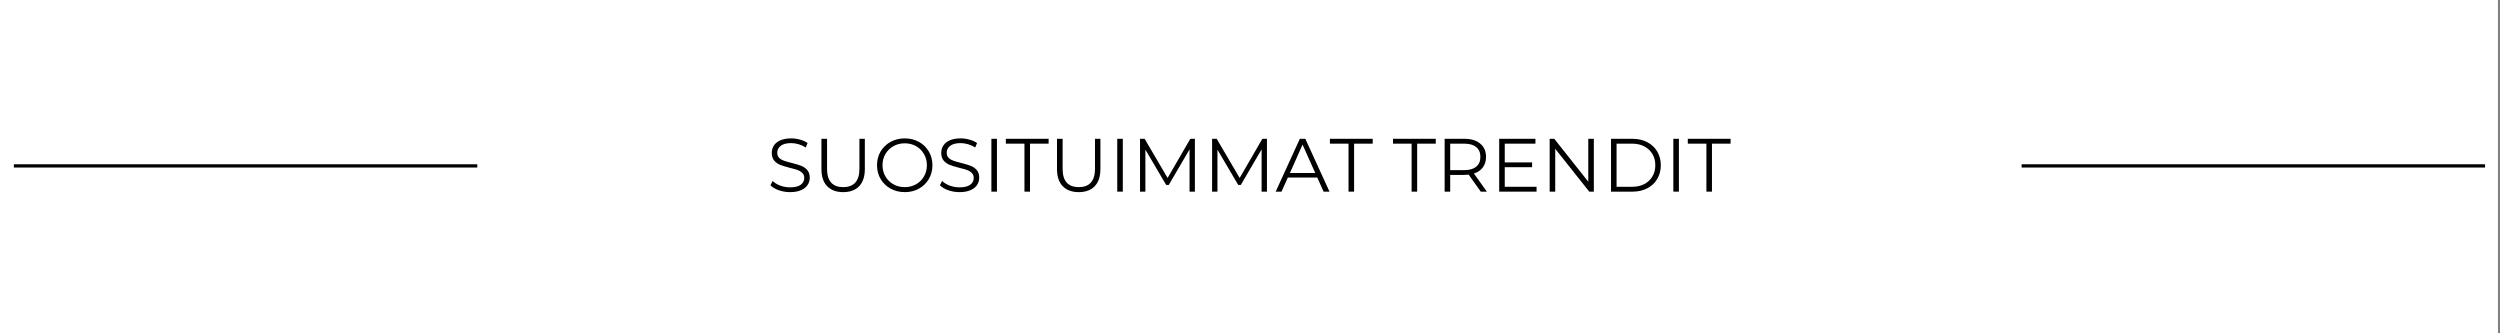 <svg version="1.2" preserveAspectRatio="xMidYMid meet" height="100" viewBox="0 0 562.5 75" zoomAndPan="magnify" width="750" xmlns:xlink="http://www.w3.org/1999/xlink" xmlns="http://www.w3.org/2000/svg"><rect x="0" y="0" width="562.5" height="75" fill="#808080" stroke="none"/><defs><clipPath id="3e7d8d216a"><path d="M 0 0.035 L 562 0.035 L 562 74.965 L 0 74.965 Z M 0 0.035"></path></clipPath><clipPath id="3e65461d0c"><path d="M 3.121 36 L 107.391 36 L 107.391 38 L 3.121 38 Z M 454.867 36 L 559.137 36 L 559.137 38 L 454.867 38 Z M 454.867 36"></path></clipPath></defs><g id="fc86d98830"><g clip-path="url(#3e7d8d216a)" clip-rule="nonzero"><path d="M 0 0.035 L 562 0.035 L 562 74.965 L 0 74.965 Z M 0 0.035" style="stroke:none;fill-rule:nonzero;fill:#ffffff;fill-opacity:1;"></path><path d="M 0 0.035 L 562 0.035 L 562 74.965 L 0 74.965 Z M 0 0.035" style="stroke:none;fill-rule:nonzero;fill:#ffffff;fill-opacity:1;"></path></g><g clip-path="url(#3e65461d0c)" clip-rule="nonzero"><path transform="matrix(0.75,0,0,0.74,3.122,23.837)" d="M -0.002 18.236 L 741.668 18.236" style="fill:none;stroke-width:1;stroke-linecap:butt;stroke-linejoin:miter;stroke:#000000;stroke-opacity:1;stroke-miterlimit:4;"></path></g><g style="fill:#000000;fill-opacity:1;"><g transform="translate(172.554, 43.12)"><path d="M 5.219 0.109 C 4.332 0.109 3.484 -0.031 2.672 -0.312 C 1.859 -0.602 1.234 -0.977 0.797 -1.438 L 1.297 -2.406 C 1.723 -1.977 2.289 -1.629 3 -1.359 C 3.719 -1.098 4.457 -0.969 5.219 -0.969 C 6.281 -0.969 7.078 -1.16 7.609 -1.547 C 8.141 -1.941 8.406 -2.453 8.406 -3.078 C 8.406 -3.547 8.258 -3.922 7.969 -4.203 C 7.688 -4.492 7.332 -4.711 6.906 -4.859 C 6.488 -5.016 5.906 -5.18 5.156 -5.359 C 4.27 -5.586 3.555 -5.805 3.016 -6.016 C 2.484 -6.223 2.031 -6.539 1.656 -6.969 C 1.281 -7.406 1.094 -7.992 1.094 -8.734 C 1.094 -9.328 1.25 -9.867 1.562 -10.359 C 1.875 -10.859 2.359 -11.254 3.016 -11.547 C 3.68 -11.836 4.5 -11.984 5.469 -11.984 C 6.145 -11.984 6.805 -11.891 7.453 -11.703 C 8.109 -11.523 8.676 -11.27 9.156 -10.938 L 8.734 -9.938 C 8.234 -10.258 7.695 -10.504 7.125 -10.672 C 6.562 -10.836 6.008 -10.922 5.469 -10.922 C 4.426 -10.922 3.641 -10.719 3.109 -10.312 C 2.586 -9.914 2.328 -9.398 2.328 -8.766 C 2.328 -8.285 2.469 -7.898 2.75 -7.609 C 3.039 -7.328 3.406 -7.109 3.844 -6.953 C 4.281 -6.797 4.867 -6.629 5.609 -6.453 C 6.473 -6.234 7.176 -6.02 7.719 -5.812 C 8.258 -5.602 8.711 -5.285 9.078 -4.859 C 9.453 -4.441 9.641 -3.867 9.641 -3.141 C 9.641 -2.535 9.477 -1.988 9.156 -1.5 C 8.832 -1.008 8.336 -0.617 7.672 -0.328 C 7.004 -0.035 6.188 0.109 5.219 0.109 Z M 5.219 0.109" style="stroke:none"></path></g></g><g style="fill:#000000;fill-opacity:1;"><g transform="translate(182.995, 43.12)"><path d="M 6.719 0.109 C 5.188 0.109 3.988 -0.332 3.125 -1.219 C 2.258 -2.102 1.828 -3.391 1.828 -5.078 L 1.828 -11.891 L 3.094 -11.891 L 3.094 -5.125 C 3.094 -3.75 3.398 -2.719 4.016 -2.031 C 4.641 -1.352 5.539 -1.016 6.719 -1.016 C 7.914 -1.016 8.82 -1.352 9.438 -2.031 C 10.062 -2.719 10.375 -3.75 10.375 -5.125 L 10.375 -11.891 L 11.594 -11.891 L 11.594 -5.078 C 11.594 -3.391 11.164 -2.102 10.312 -1.219 C 9.457 -0.332 8.258 0.109 6.719 0.109 Z M 6.719 0.109" style="stroke:none"></path></g></g><g style="fill:#000000;fill-opacity:1;"><g transform="translate(196.44, 43.12)"><path d="M 7.141 0.109 C 5.953 0.109 4.879 -0.156 3.922 -0.688 C 2.973 -1.219 2.227 -1.941 1.688 -2.859 C 1.156 -3.773 0.891 -4.801 0.891 -5.938 C 0.891 -7.082 1.156 -8.113 1.688 -9.031 C 2.227 -9.945 2.973 -10.664 3.922 -11.188 C 4.879 -11.719 5.953 -11.984 7.141 -11.984 C 8.316 -11.984 9.375 -11.723 10.312 -11.203 C 11.258 -10.68 12.004 -9.957 12.547 -9.031 C 13.086 -8.113 13.359 -7.082 13.359 -5.938 C 13.359 -4.801 13.086 -3.77 12.547 -2.844 C 12.004 -1.914 11.258 -1.191 10.312 -0.672 C 9.375 -0.148 8.316 0.109 7.141 0.109 Z M 7.141 -1.016 C 8.078 -1.016 8.922 -1.227 9.672 -1.656 C 10.43 -2.082 11.023 -2.672 11.453 -3.422 C 11.891 -4.172 12.109 -5.008 12.109 -5.938 C 12.109 -6.875 11.891 -7.719 11.453 -8.469 C 11.023 -9.219 10.43 -9.805 9.672 -10.234 C 8.922 -10.66 8.078 -10.875 7.141 -10.875 C 6.191 -10.875 5.336 -10.66 4.578 -10.234 C 3.816 -9.805 3.219 -9.219 2.781 -8.469 C 2.344 -7.719 2.125 -6.875 2.125 -5.938 C 2.125 -5.008 2.344 -4.172 2.781 -3.422 C 3.219 -2.672 3.816 -2.082 4.578 -1.656 C 5.336 -1.227 6.191 -1.016 7.141 -1.016 Z M 7.141 -1.016" style="stroke:none"></path></g></g><g style="fill:#000000;fill-opacity:1;"><g transform="translate(210.684, 43.12)"><path d="M 5.219 0.109 C 4.332 0.109 3.484 -0.031 2.672 -0.312 C 1.859 -0.602 1.234 -0.977 0.797 -1.438 L 1.297 -2.406 C 1.723 -1.977 2.289 -1.629 3 -1.359 C 3.719 -1.098 4.457 -0.969 5.219 -0.969 C 6.281 -0.969 7.078 -1.16 7.609 -1.547 C 8.141 -1.941 8.406 -2.453 8.406 -3.078 C 8.406 -3.547 8.258 -3.922 7.969 -4.203 C 7.688 -4.492 7.332 -4.711 6.906 -4.859 C 6.488 -5.016 5.906 -5.18 5.156 -5.359 C 4.27 -5.586 3.555 -5.805 3.016 -6.016 C 2.484 -6.223 2.031 -6.539 1.656 -6.969 C 1.281 -7.406 1.094 -7.992 1.094 -8.734 C 1.094 -9.328 1.25 -9.867 1.562 -10.359 C 1.875 -10.859 2.359 -11.254 3.016 -11.547 C 3.68 -11.836 4.5 -11.984 5.469 -11.984 C 6.145 -11.984 6.805 -11.891 7.453 -11.703 C 8.109 -11.523 8.676 -11.27 9.156 -10.938 L 8.734 -9.938 C 8.234 -10.258 7.695 -10.504 7.125 -10.672 C 6.562 -10.836 6.008 -10.922 5.469 -10.922 C 4.426 -10.922 3.641 -10.719 3.109 -10.312 C 2.586 -9.914 2.328 -9.398 2.328 -8.766 C 2.328 -8.285 2.469 -7.898 2.75 -7.609 C 3.039 -7.328 3.406 -7.109 3.844 -6.953 C 4.281 -6.797 4.867 -6.629 5.609 -6.453 C 6.473 -6.234 7.176 -6.02 7.719 -5.812 C 8.258 -5.602 8.711 -5.285 9.078 -4.859 C 9.453 -4.441 9.641 -3.867 9.641 -3.141 C 9.641 -2.535 9.477 -1.988 9.156 -1.5 C 8.832 -1.008 8.336 -0.617 7.672 -0.328 C 7.004 -0.035 6.188 0.109 5.219 0.109 Z M 5.219 0.109" style="stroke:none"></path></g></g><g style="fill:#000000;fill-opacity:1;"><g transform="translate(221.125, 43.12)"><path d="M 1.938 -11.891 L 3.188 -11.891 L 3.188 0 L 1.938 0 Z M 1.938 -11.891" style="stroke:none"></path></g></g><g style="fill:#000000;fill-opacity:1;"><g transform="translate(226.252, 43.12)"><path d="M 4.25 -10.797 L 0.062 -10.797 L 0.062 -11.891 L 9.688 -11.891 L 9.688 -10.797 L 5.5 -10.797 L 5.5 0 L 4.25 0 Z M 4.25 -10.797" style="stroke:none"></path></g></g><g style="fill:#000000;fill-opacity:1;"><g transform="translate(235.997, 43.12)"><path d="M 6.719 0.109 C 5.188 0.109 3.988 -0.332 3.125 -1.219 C 2.258 -2.102 1.828 -3.391 1.828 -5.078 L 1.828 -11.891 L 3.094 -11.891 L 3.094 -5.125 C 3.094 -3.75 3.398 -2.719 4.016 -2.031 C 4.641 -1.352 5.539 -1.016 6.719 -1.016 C 7.914 -1.016 8.82 -1.352 9.438 -2.031 C 10.062 -2.719 10.375 -3.75 10.375 -5.125 L 10.375 -11.891 L 11.594 -11.891 L 11.594 -5.078 C 11.594 -3.391 11.164 -2.102 10.312 -1.219 C 9.457 -0.332 8.258 0.109 6.719 0.109 Z M 6.719 0.109" style="stroke:none"></path></g></g><g style="fill:#000000;fill-opacity:1;"><g transform="translate(249.443, 43.12)"><path d="M 1.938 -11.891 L 3.188 -11.891 L 3.188 0 L 1.938 0 Z M 1.938 -11.891" style="stroke:none"></path></g></g><g style="fill:#000000;fill-opacity:1;"><g transform="translate(254.57, 43.12)"><path d="M 14.281 -11.891 L 14.281 0 L 13.078 0 L 13.078 -9.516 L 8.406 -1.516 L 7.812 -1.516 L 3.141 -9.453 L 3.141 0 L 1.938 0 L 1.938 -11.891 L 2.969 -11.891 L 8.141 -3.078 L 13.25 -11.891 Z M 14.281 -11.891" style="stroke:none"></path></g></g><g style="fill:#000000;fill-opacity:1;"><g transform="translate(270.783, 43.12)"><path d="M 14.281 -11.891 L 14.281 0 L 13.078 0 L 13.078 -9.516 L 8.406 -1.516 L 7.812 -1.516 L 3.141 -9.453 L 3.141 0 L 1.938 0 L 1.938 -11.891 L 2.969 -11.891 L 8.141 -3.078 L 13.25 -11.891 Z M 14.281 -11.891" style="stroke:none"></path></g></g><g style="fill:#000000;fill-opacity:1;"><g transform="translate(286.996, 43.12)"><path d="M 9.391 -3.172 L 2.766 -3.172 L 1.344 0 L 0.031 0 L 5.469 -11.891 L 6.703 -11.891 L 12.141 0 L 10.812 0 Z M 8.938 -4.188 L 6.078 -10.578 L 3.234 -4.188 Z M 8.938 -4.188" style="stroke:none"></path></g></g><g style="fill:#000000;fill-opacity:1;"><g transform="translate(299.169, 43.12)"><path d="M 4.25 -10.797 L 0.062 -10.797 L 0.062 -11.891 L 9.688 -11.891 L 9.688 -10.797 L 5.5 -10.797 L 5.5 0 L 4.25 0 Z M 4.25 -10.797" style="stroke:none"></path></g></g><g style="fill:#000000;fill-opacity:1;"><g transform="translate(308.913, 43.12)"><path d="" style="stroke:none"></path></g></g><g style="fill:#000000;fill-opacity:1;"><g transform="translate(313.361, 43.12)"><path d="M 4.25 -10.797 L 0.062 -10.797 L 0.062 -11.891 L 9.688 -11.891 L 9.688 -10.797 L 5.5 -10.797 L 5.5 0 L 4.25 0 Z M 4.25 -10.797" style="stroke:none"></path></g></g><g style="fill:#000000;fill-opacity:1;"><g transform="translate(323.106, 43.12)"><path d="M 10.062 0 L 7.344 -3.828 C 7.031 -3.785 6.711 -3.766 6.391 -3.766 L 3.188 -3.766 L 3.188 0 L 1.938 0 L 1.938 -11.891 L 6.391 -11.891 C 7.898 -11.891 9.086 -11.523 9.953 -10.797 C 10.816 -10.078 11.25 -9.082 11.25 -7.812 C 11.25 -6.883 11.008 -6.098 10.531 -5.453 C 10.062 -4.816 9.395 -4.359 8.531 -4.078 L 11.438 0 Z M 6.359 -4.844 C 7.535 -4.844 8.43 -5.102 9.047 -5.625 C 9.672 -6.145 9.984 -6.875 9.984 -7.812 C 9.984 -8.77 9.672 -9.504 9.047 -10.016 C 8.43 -10.535 7.535 -10.797 6.359 -10.797 L 3.188 -10.797 L 3.188 -4.844 Z M 6.359 -4.844" style="stroke:none"></path></g></g><g style="fill:#000000;fill-opacity:1;"><g transform="translate(335.381, 43.12)"><path d="M 10.344 -1.094 L 10.344 0 L 1.938 0 L 1.938 -11.891 L 10.094 -11.891 L 10.094 -10.797 L 3.188 -10.797 L 3.188 -6.578 L 9.344 -6.578 L 9.344 -5.5 L 3.188 -5.5 L 3.188 -1.094 Z M 10.344 -1.094" style="stroke:none"></path></g></g><g style="fill:#000000;fill-opacity:1;"><g transform="translate(346.738, 43.12)"><path d="M 11.875 -11.891 L 11.875 0 L 10.844 0 L 3.188 -9.641 L 3.188 0 L 1.938 0 L 1.938 -11.891 L 2.969 -11.891 L 10.625 -2.234 L 10.625 -11.891 Z M 11.875 -11.891" style="stroke:none"></path></g></g><g style="fill:#000000;fill-opacity:1;"><g transform="translate(360.541, 43.12)"><path d="M 1.938 -11.891 L 6.781 -11.891 C 8.031 -11.891 9.133 -11.633 10.094 -11.125 C 11.062 -10.625 11.812 -9.922 12.344 -9.016 C 12.875 -8.117 13.141 -7.094 13.141 -5.938 C 13.141 -4.789 12.875 -3.766 12.344 -2.859 C 11.812 -1.961 11.062 -1.258 10.094 -0.75 C 9.133 -0.25 8.031 0 6.781 0 L 1.938 0 Z M 6.703 -1.094 C 7.742 -1.094 8.656 -1.297 9.438 -1.703 C 10.219 -2.117 10.82 -2.691 11.25 -3.422 C 11.688 -4.148 11.906 -4.988 11.906 -5.938 C 11.906 -6.895 11.688 -7.738 11.25 -8.469 C 10.82 -9.195 10.219 -9.766 9.438 -10.172 C 8.656 -10.586 7.742 -10.797 6.703 -10.797 L 3.188 -10.797 L 3.188 -1.094 Z M 6.703 -1.094" style="stroke:none"></path></g></g><g style="fill:#000000;fill-opacity:1;"><g transform="translate(374.564, 43.12)"><path d="M 1.938 -11.891 L 3.188 -11.891 L 3.188 0 L 1.938 0 Z M 1.938 -11.891" style="stroke:none"></path></g></g><g style="fill:#000000;fill-opacity:1;"><g transform="translate(379.691, 43.12)"><path d="M 4.25 -10.797 L 0.062 -10.797 L 0.062 -11.891 L 9.688 -11.891 L 9.688 -10.797 L 5.5 -10.797 L 5.5 0 L 4.25 0 Z M 4.25 -10.797" style="stroke:none"></path></g></g></g></svg>